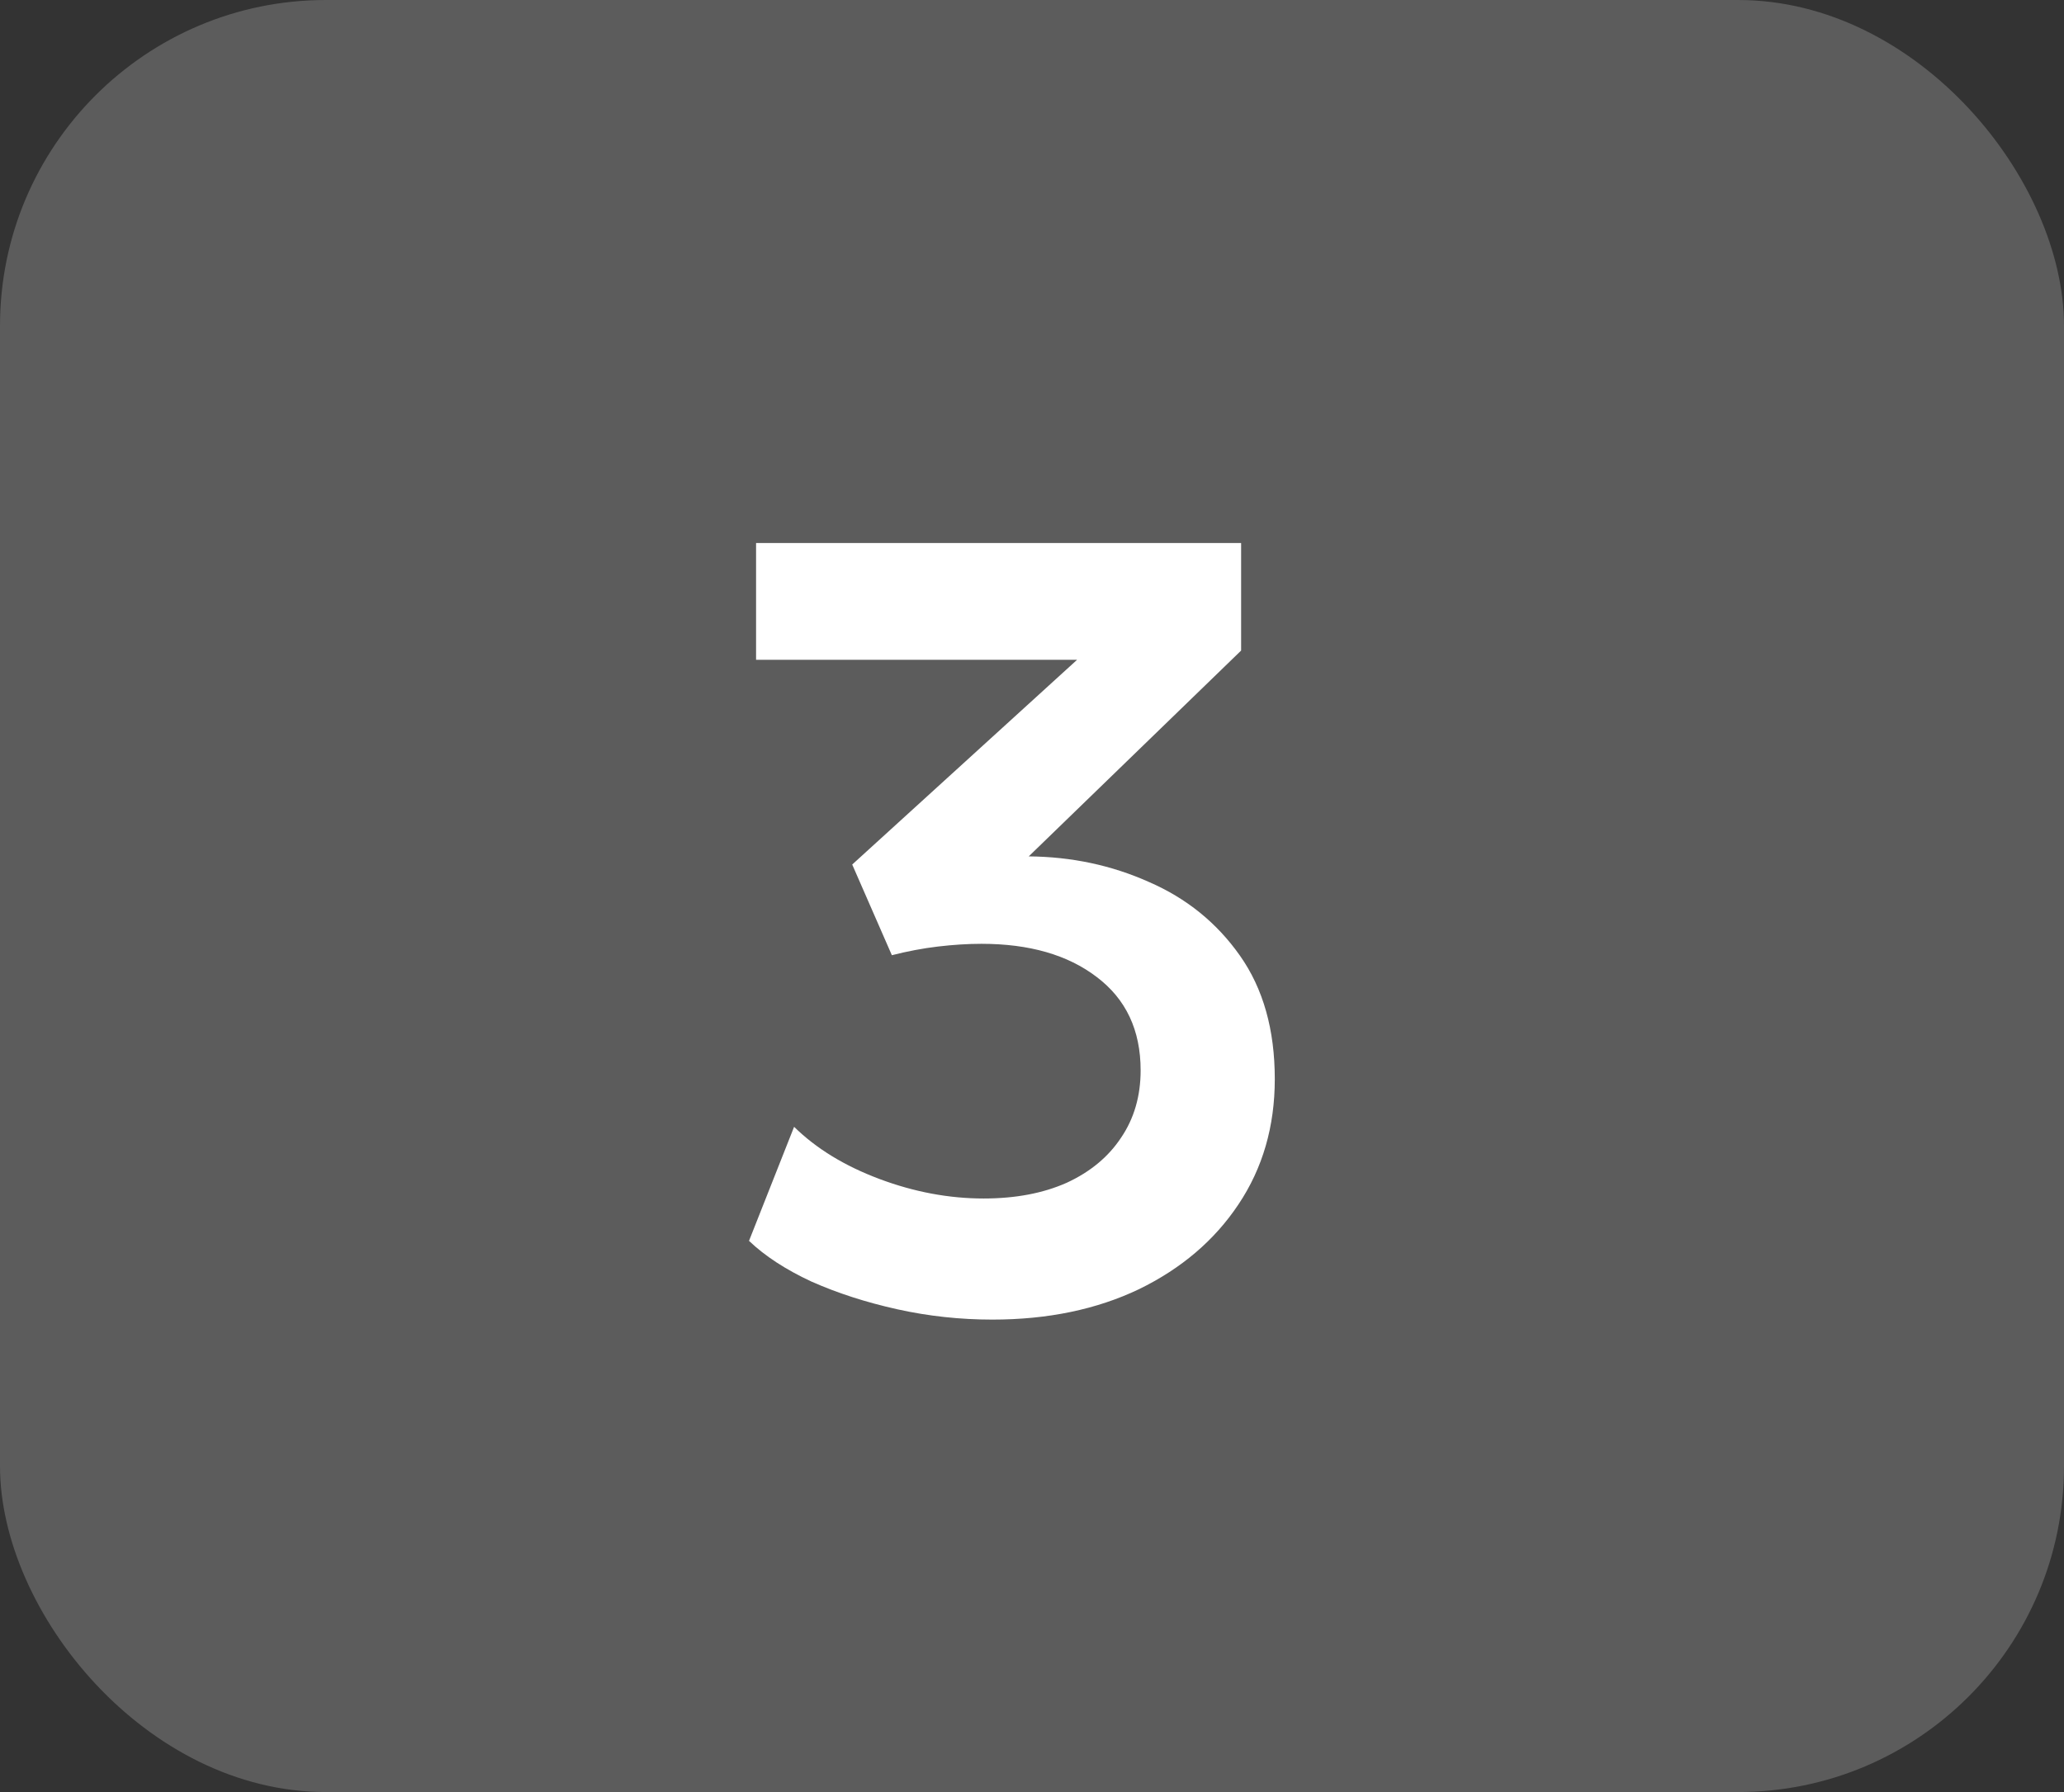 <?xml version="1.0" encoding="UTF-8"?> <svg xmlns="http://www.w3.org/2000/svg" width="38" height="33" viewBox="0 0 38 33" fill="none"><rect x="0" y="0" width="38" height="33" fill="#333333" stroke="none"/><rect width="38" height="33" rx="6" fill="white" fill-opacity="0.2"></rect><path d="M18.27 24.3C17.677 24.3 17.093 24.237 16.52 24.11C15.947 23.983 15.42 23.813 14.94 23.6C14.467 23.38 14.083 23.13 13.79 22.85L14.62 20.75C15.027 21.15 15.55 21.47 16.19 21.71C16.83 21.95 17.47 22.07 18.11 22.07C18.697 22.07 19.207 21.973 19.64 21.78C20.073 21.58 20.407 21.303 20.64 20.95C20.88 20.597 21 20.183 21 19.71C21 18.97 20.73 18.397 20.19 17.99C19.657 17.583 18.95 17.38 18.07 17.38C17.817 17.38 17.55 17.397 17.27 17.43C16.99 17.463 16.707 17.517 16.42 17.59L15.69 15.92L19.83 12.15H13.92V10H22.85V11.98L18.94 15.77C19.727 15.777 20.463 15.933 21.15 16.24C21.843 16.54 22.403 16.993 22.83 17.6C23.257 18.207 23.47 18.963 23.47 19.87C23.47 20.743 23.247 21.513 22.8 22.18C22.36 22.84 21.75 23.36 20.97 23.74C20.19 24.113 19.29 24.3 18.27 24.3Z" fill="white"></path></svg> 